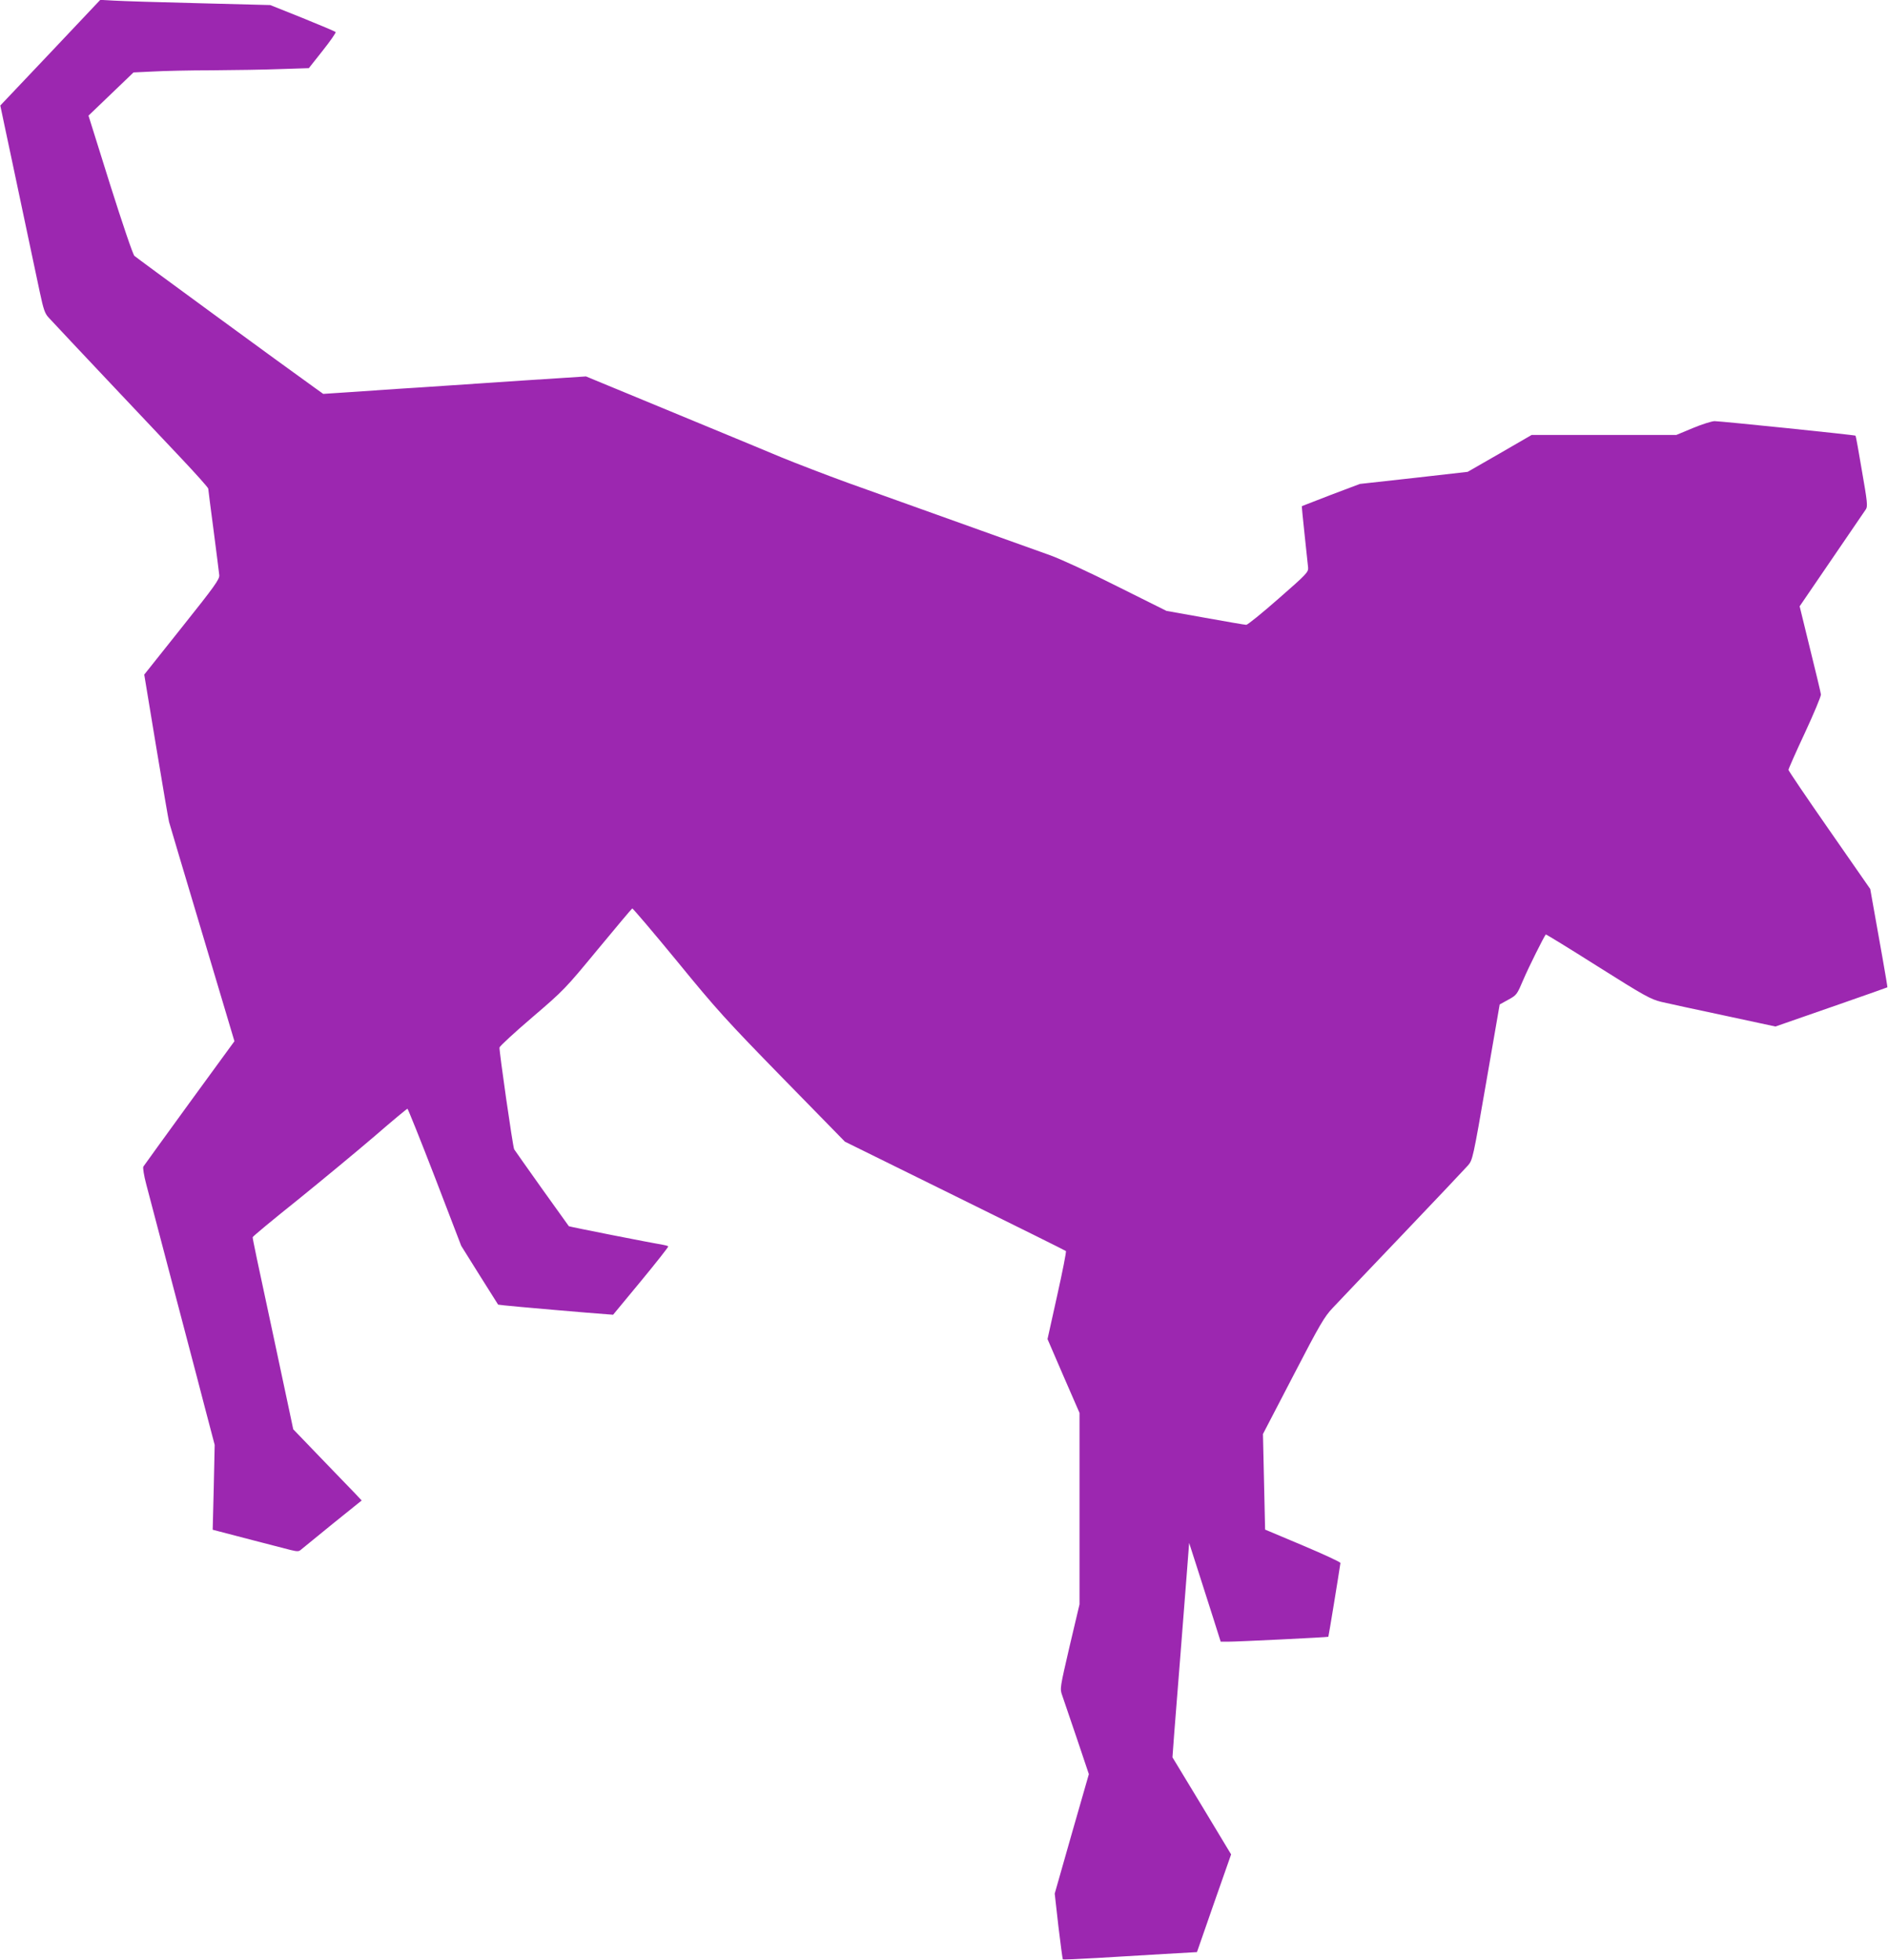 <?xml version="1.0" standalone="no"?>
<!DOCTYPE svg PUBLIC "-//W3C//DTD SVG 20010904//EN"
 "http://www.w3.org/TR/2001/REC-SVG-20010904/DTD/svg10.dtd">
<svg version="1.0" xmlns="http://www.w3.org/2000/svg"
 width="1233pt" height="1280pt" viewBox="0 0 1233 1280"
 preserveAspectRatio="xMidYMid meet">
<g transform="translate(0,1280) scale(0.1,-0.1)"
fill="#9c27b0" stroke="none">
<path d="M329 12456 l-327 -345 28 -133 c16 -73 67 -317 115 -543 48 -225 99
-470 115 -543 24 -113 33 -139 57 -165 79 -86 710 -754 866 -919 97 -103 177
-192 177 -199 0 -6 16 -129 35 -273 19 -144 35 -275 37 -292 2 -27 -31 -73
-244 -340 l-246 -309 78 -472 c43 -260 81 -480 84 -490 2 -10 100 -336 216
-725 l211 -707 -294 -403 c-161 -222 -297 -409 -301 -416 -4 -7 4 -59 19 -115
31 -118 267 -1017 295 -1122 10 -38 49 -185 85 -325 l67 -255 -6 -277 -7 -277
38 -10 c59 -16 412 -107 470 -122 46 -11 55 -11 70 3 10 8 103 84 206 168
l189 152 -44 47 c-25 25 -125 130 -224 232 l-179 186 -22 104 c-12 57 -59 275
-103 484 -110 510 -140 655 -140 666 0 5 134 116 298 247 163 132 389 319 502
416 112 97 207 176 211 176 3 0 84 -201 179 -447 l172 -448 120 -192 121 -192
41 -5 c38 -5 579 -52 671 -58 l39 -3 182 220 c100 121 180 223 178 226 -2 4
-23 9 -46 13 -55 8 -602 116 -603 119 -1 1 -80 112 -177 247 -96 135 -177 250
-180 255 -9 15 -99 646 -96 665 2 9 98 98 214 197 207 177 216 187 429 445
119 144 220 264 224 266 4 1 136 -154 293 -345 258 -316 323 -387 690 -763
l406 -415 718 -354 c396 -195 722 -357 725 -360 4 -3 -22 -134 -57 -291 l-63
-284 104 -241 105 -241 0 -625 0 -625 -65 -275 c-63 -273 -64 -275 -48 -320 8
-24 51 -150 95 -279 l79 -235 -112 -390 -111 -390 24 -213 c14 -117 27 -214
29 -216 2 -3 105 2 229 9 124 7 320 19 436 26 l211 12 111 319 112 319 -191
317 -192 317 11 150 c7 82 23 299 38 480 14 182 34 429 43 550 l17 220 53
-165 c29 -91 75 -236 103 -322 l50 -158 46 0 c67 0 654 29 657 32 2 2 68 406
79 482 0 6 -110 57 -245 114 l-247 104 -7 312 -7 312 197 379 c175 338 204
387 259 445 34 36 239 252 457 480 218 228 409 431 426 450 30 35 33 45 119
543 l88 508 56 31 c55 30 57 33 99 132 34 80 133 278 146 294 2 2 155 -92 340
-209 306 -193 345 -214 414 -231 42 -10 227 -50 411 -89 l335 -72 60 21 c33
12 197 69 365 127 167 58 305 107 306 108 1 1 -13 85 -31 187 -18 102 -44 246
-57 320 l-24 135 -267 384 c-147 211 -267 388 -267 394 0 6 48 115 107 241 59
127 106 240 105 251 -1 11 -33 145 -71 298 l-68 278 209 306 c116 169 216 316
224 328 12 19 9 49 -26 249 -21 126 -40 230 -42 231 -4 5 -883 95 -920 95 -18
0 -82 -20 -142 -45 l-108 -45 -473 0 -472 0 -209 -121 -209 -120 -352 -40
-352 -39 -188 -71 c-103 -40 -189 -73 -191 -74 -1 -1 7 -85 18 -186 11 -101
21 -198 23 -216 2 -29 -11 -43 -193 -202 -107 -94 -202 -171 -211 -171 -9 0
-130 21 -269 46 l-252 45 -321 160 c-178 90 -373 180 -441 204 -152 54 -988
354 -1321 473 -137 50 -333 125 -435 167 -102 43 -313 130 -470 195 -157 65
-402 166 -544 225 l-259 107 -401 -26 c-221 -15 -462 -31 -536 -36 -74 -5
-205 -14 -290 -19 -85 -6 -230 -16 -322 -22 l-167 -11 -53 38 c-209 149 -1166
850 -1180 863 -10 9 -79 213 -159 466 l-141 450 147 141 147 141 126 6 c70 4
244 8 387 8 143 1 344 4 446 8 l186 6 91 115 c50 63 88 118 84 121 -4 4 -101
45 -217 92 l-210 84 -465 12 c-256 6 -505 14 -555 17 l-90 5 -326 -345z"/>
</g>
</svg>
